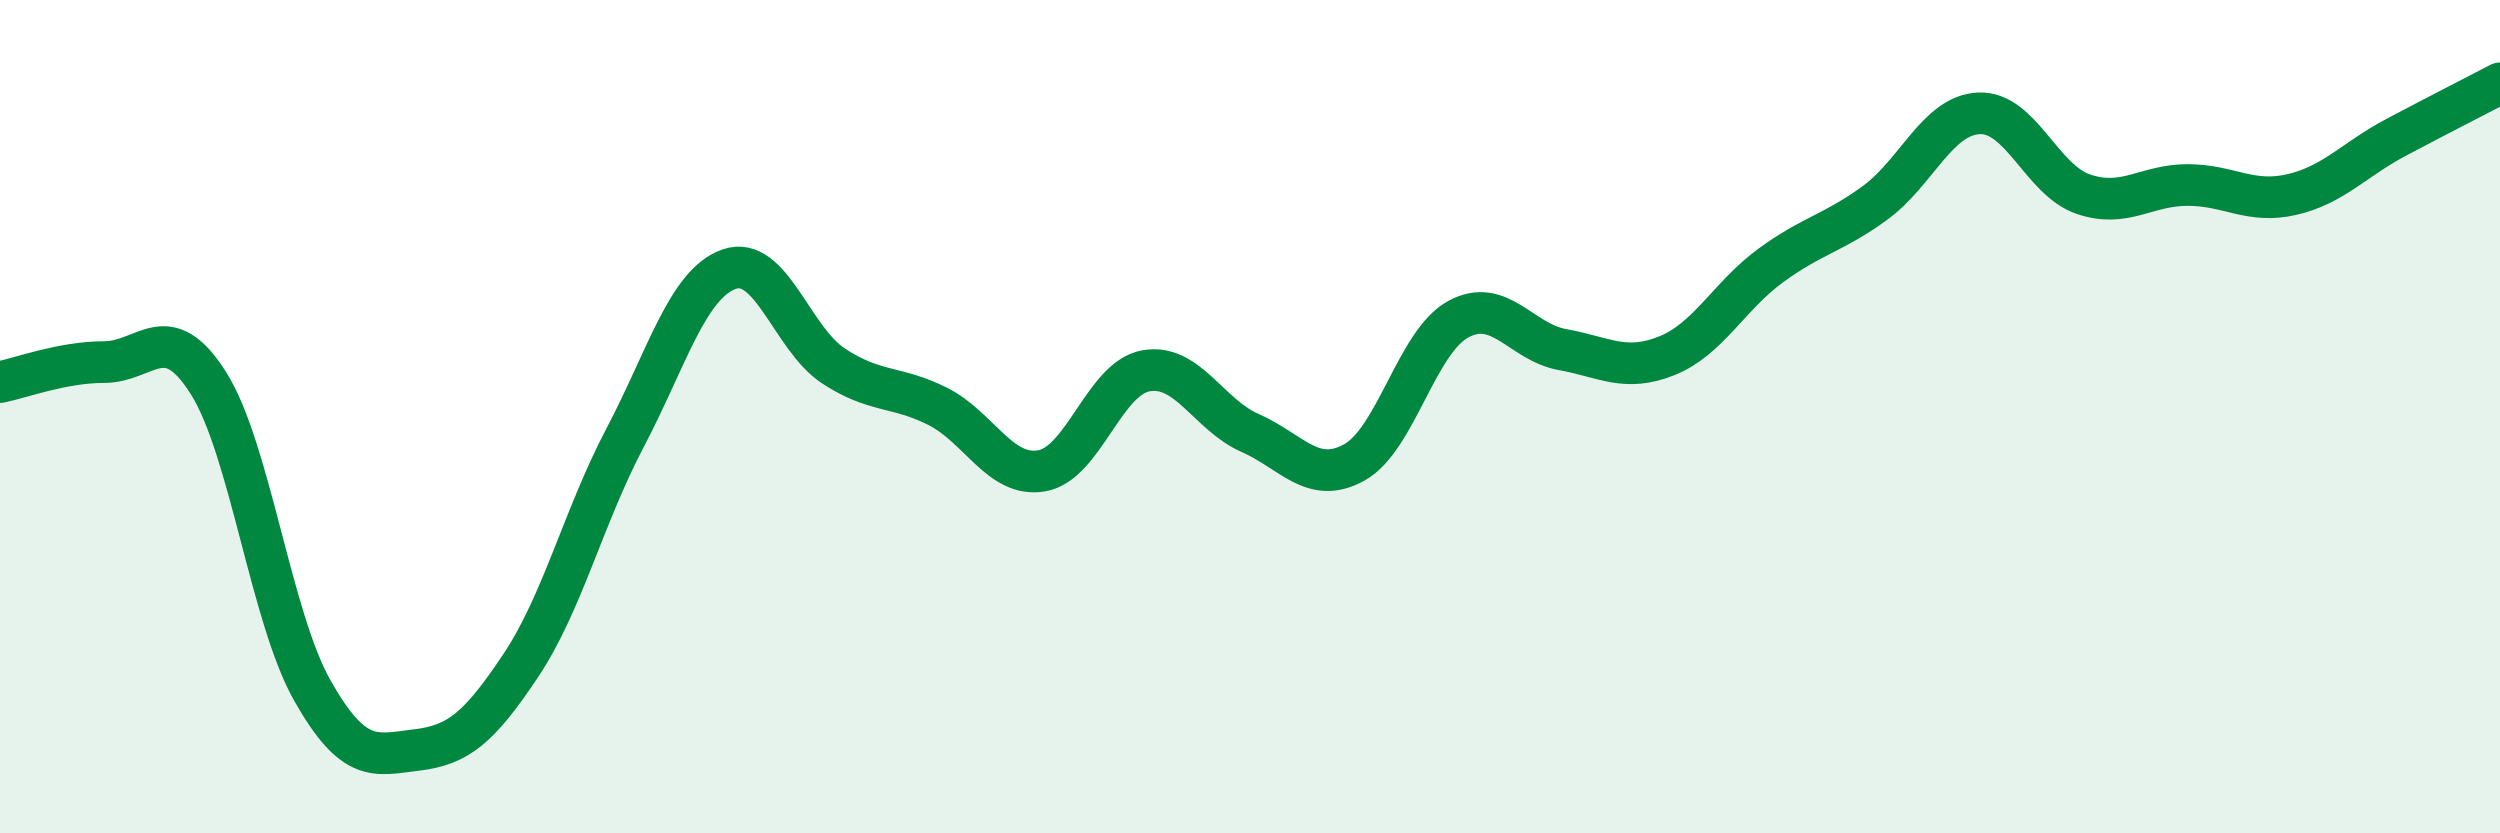 
    <svg width="60" height="20" viewBox="0 0 60 20" xmlns="http://www.w3.org/2000/svg">
      <path
        d="M 0,9.17 C 0.5,9.07 1.5,8.69 2.5,8.69 C 3.5,8.69 4,7.61 5,9.19 C 6,10.77 6.5,14.82 7.5,16.58 C 8.5,18.34 9,18.12 10,18 C 11,17.88 11.5,17.47 12.5,15.97 C 13.5,14.47 14,12.41 15,10.51 C 16,8.61 16.5,6.81 17.5,6.46 C 18.5,6.11 19,8.12 20,8.78 C 21,9.44 21.5,9.25 22.5,9.75 C 23.5,10.25 24,11.47 25,11.3 C 26,11.13 26.5,9.08 27.5,8.9 C 28.5,8.72 29,9.95 30,10.39 C 31,10.83 31.5,11.65 32.5,11.1 C 33.5,10.55 34,8.2 35,7.66 C 36,7.12 36.5,8.21 37.5,8.39 C 38.5,8.57 39,8.94 40,8.54 C 41,8.14 41.5,7.1 42.5,6.37 C 43.5,5.64 44,5.6 45,4.87 C 46,4.14 46.5,2.76 47.5,2.72 C 48.5,2.68 49,4.32 50,4.66 C 51,5 51.5,4.44 52.5,4.44 C 53.5,4.44 54,4.9 55,4.67 C 56,4.44 56.5,3.83 57.5,3.3 C 58.5,2.77 59.5,2.26 60,2L60 20L0 20Z"
        fill="#008740"
        opacity="0.1"
        stroke-linecap="round"
        stroke-linejoin="round"
      />
      <path
        d="M 0,9.17 C 0.5,9.07 1.5,8.69 2.5,8.69 C 3.5,8.69 4,7.61 5,9.19 C 6,10.77 6.5,14.82 7.5,16.58 C 8.5,18.34 9,18.12 10,18 C 11,17.88 11.5,17.47 12.5,15.97 C 13.5,14.47 14,12.41 15,10.51 C 16,8.61 16.5,6.81 17.5,6.46 C 18.5,6.11 19,8.12 20,8.78 C 21,9.44 21.5,9.25 22.5,9.75 C 23.5,10.25 24,11.47 25,11.3 C 26,11.13 26.5,9.08 27.5,8.9 C 28.5,8.72 29,9.95 30,10.39 C 31,10.83 31.5,11.65 32.5,11.1 C 33.5,10.55 34,8.2 35,7.66 C 36,7.12 36.5,8.21 37.5,8.39 C 38.5,8.57 39,8.94 40,8.54 C 41,8.14 41.5,7.1 42.5,6.37 C 43.5,5.64 44,5.6 45,4.87 C 46,4.14 46.5,2.76 47.5,2.72 C 48.5,2.68 49,4.32 50,4.66 C 51,5 51.5,4.44 52.5,4.44 C 53.5,4.44 54,4.9 55,4.67 C 56,4.44 56.5,3.83 57.5,3.3 C 58.5,2.77 59.5,2.26 60,2"
        stroke="#008740"
        stroke-width="1"
        fill="none"
        stroke-linecap="round"
        stroke-linejoin="round"
      />
    </svg>
  